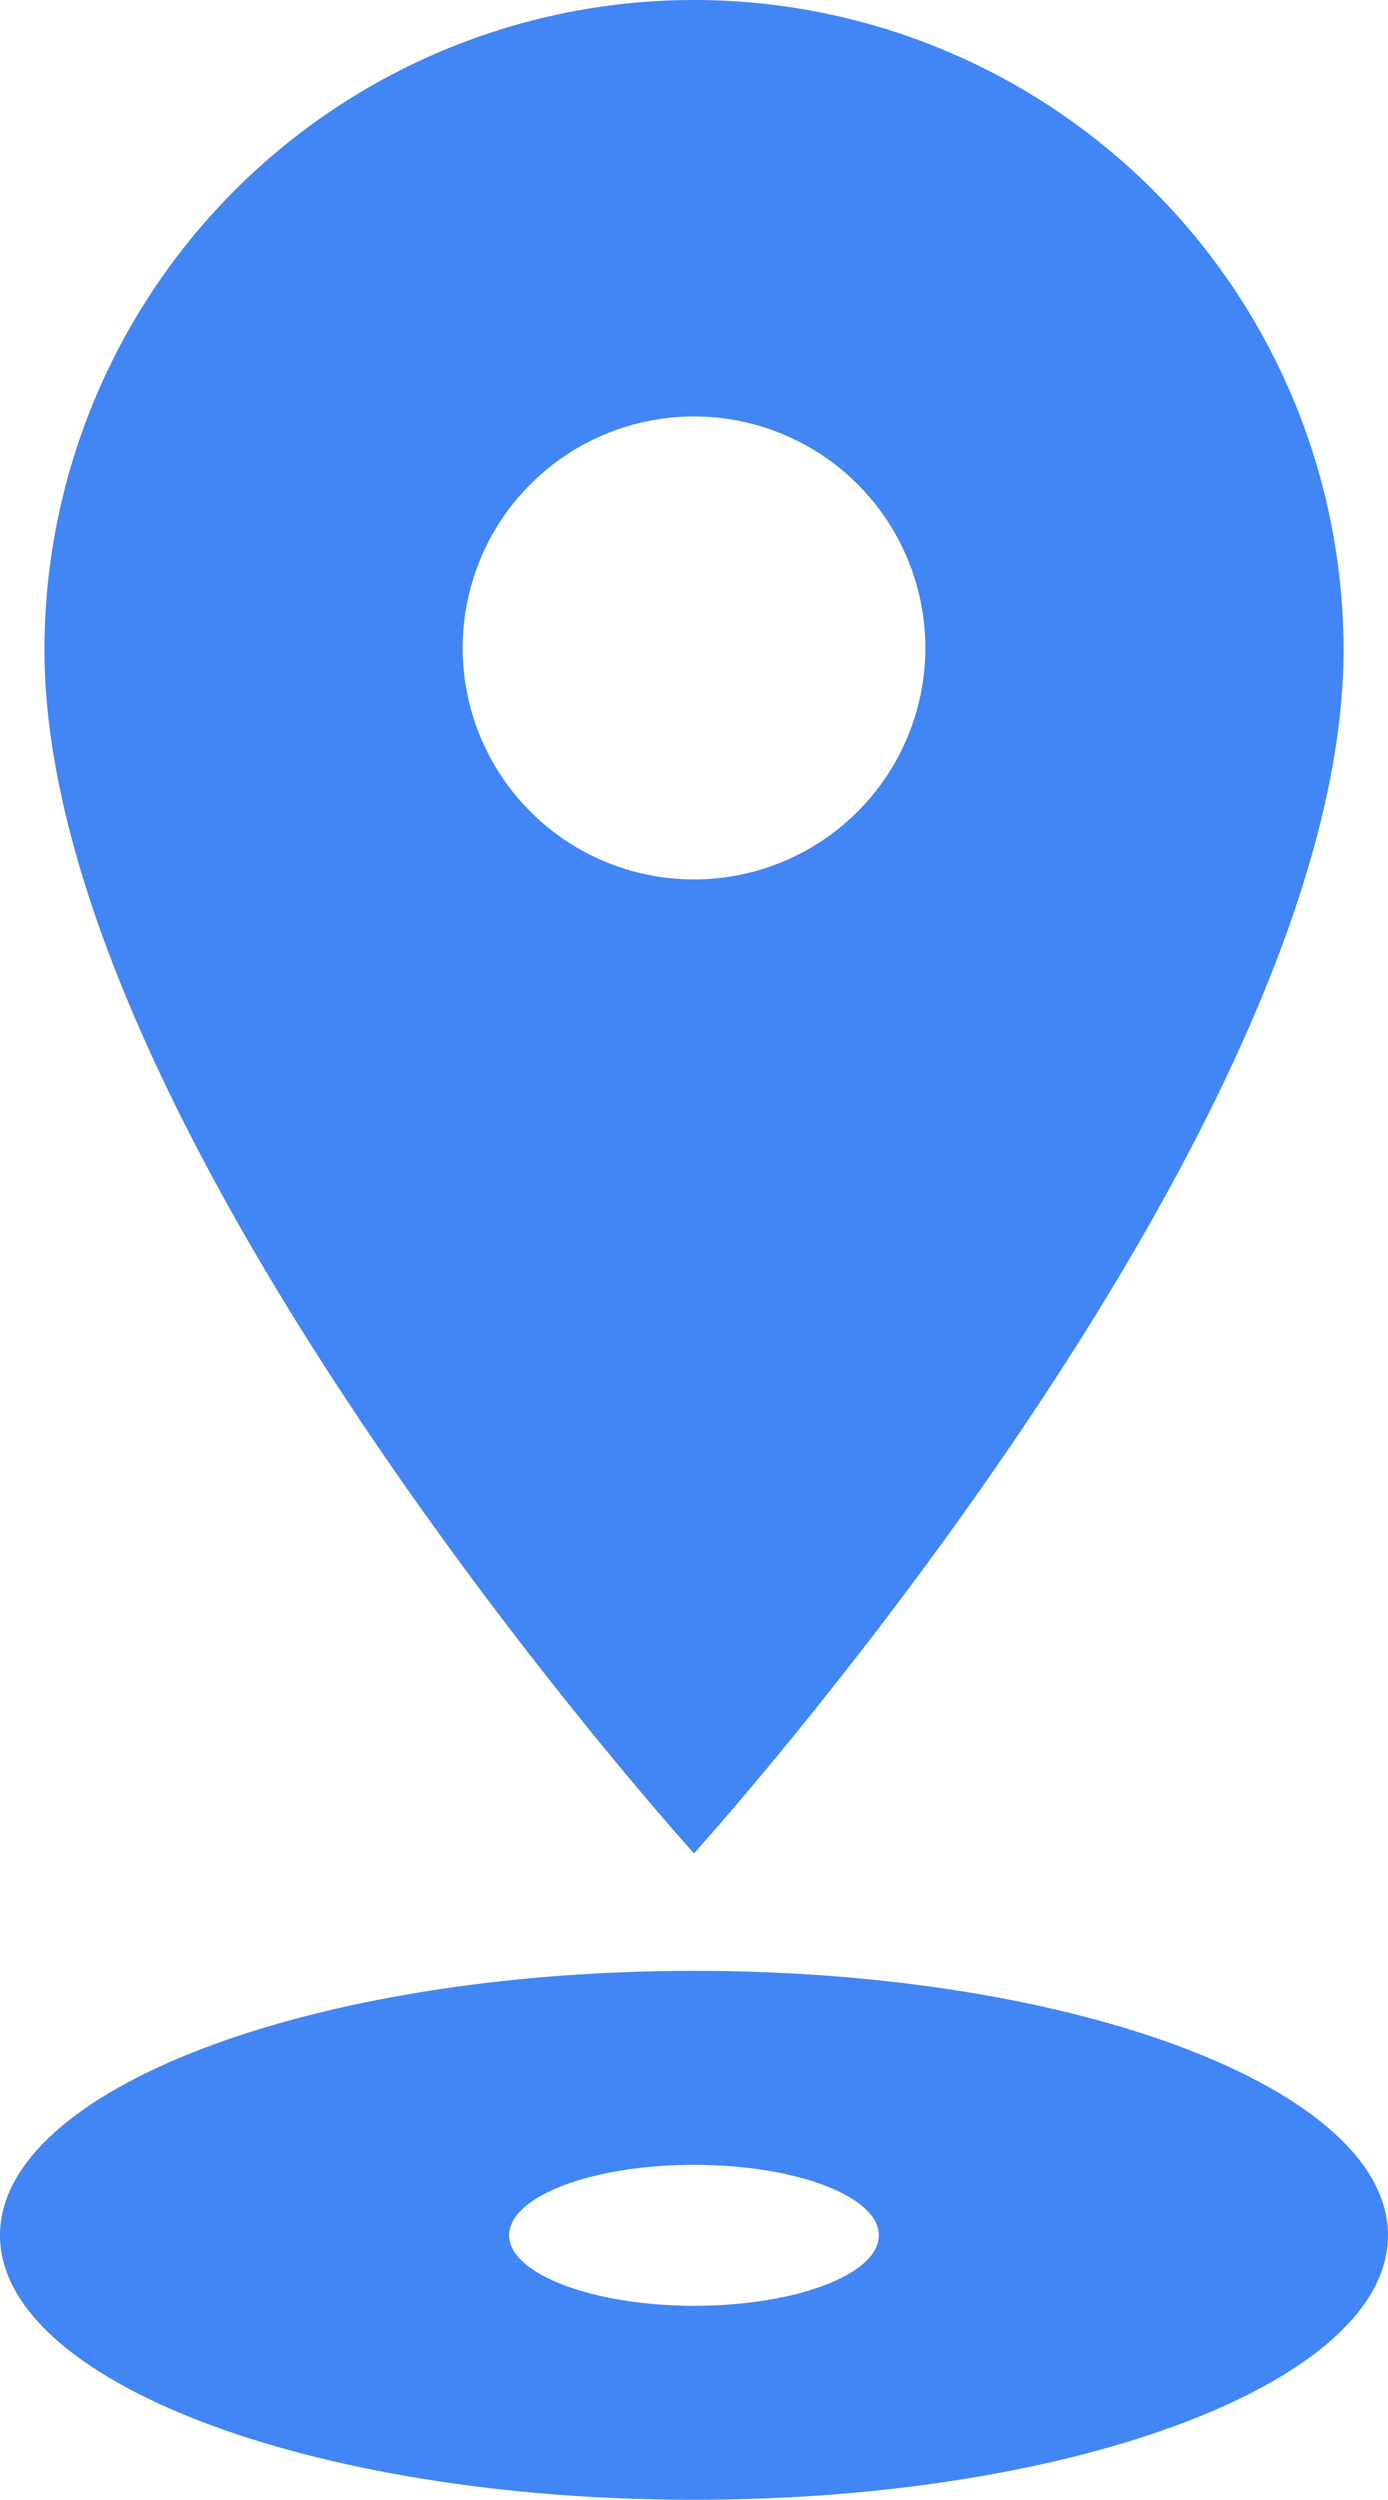 <svg xmlns="http://www.w3.org/2000/svg" viewBox="0 0 27.78 50"><defs><style>.cls-1{fill:#4285f4;}</style></defs><title>sitemap</title><g id="图层_2" data-name="图层 2"><g id="图层_1-2" data-name="图层 1"><path class="cls-1" d="M13.89,0a13,13,0,0,0-13,13c0,9.72,13,24.07,13,24.07s13-14.35,13-24.07A13,13,0,0,0,13.89,0Zm0,17.59A4.63,4.63,0,1,1,18.52,13,4.63,4.63,0,0,1,13.89,17.59Z"/><path class="cls-1" d="M13.89,39.42C6.22,39.42,0,41.79,0,44.71S6.22,50,13.89,50s13.89-2.37,13.89-5.29S21.56,39.42,13.89,39.42Zm0,6.7c-2,0-3.7-.63-3.7-1.41s1.66-1.41,3.7-1.41,3.7.63,3.7,1.41S15.93,46.12,13.89,46.12Z"/></g></g></svg>